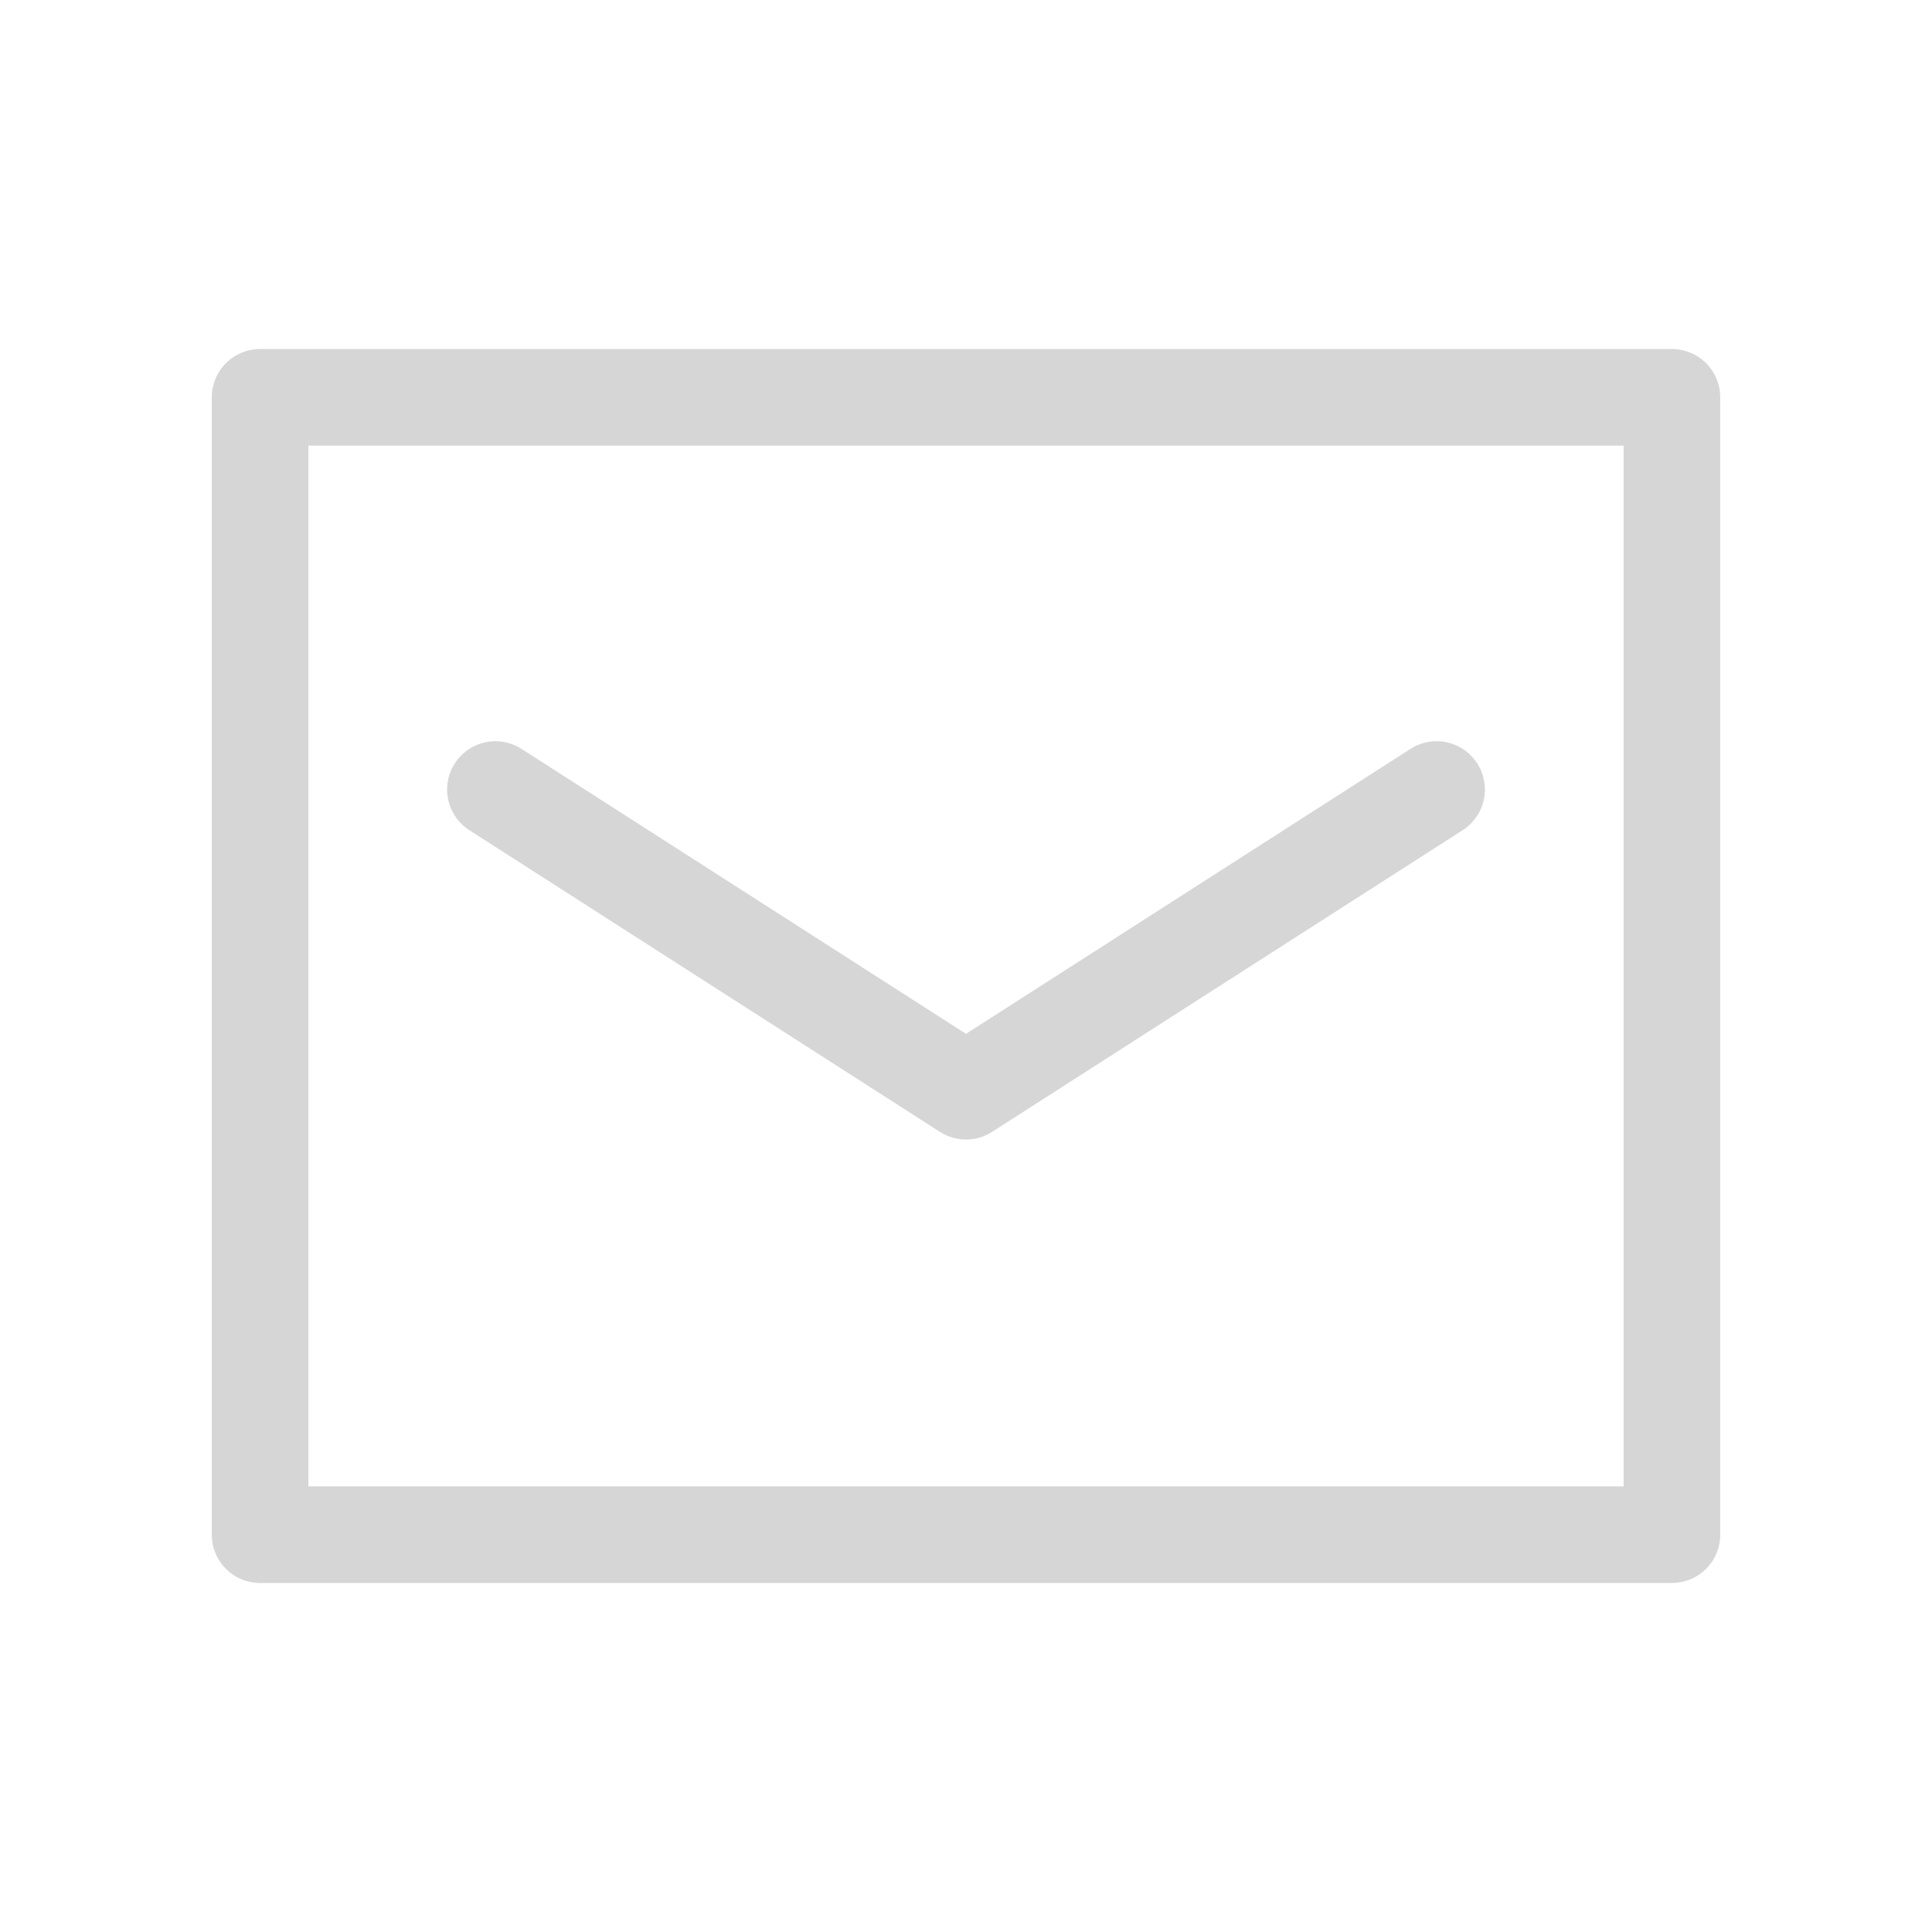 <svg id="icon_mail" xmlns="http://www.w3.org/2000/svg" width="26" height="26" viewBox="0 0 26 26">
  <path id="パス_3" data-name="パス 3" d="M22.5,8.514V20.653H3.5V5.347h19V8.514" fill="none" stroke="#d6d6d6" stroke-linecap="round" stroke-linejoin="round" stroke-width="1.3"/>
  <path id="パス_4" data-name="パス 4" d="M6.667,10.625,13,14.685l6.333-4.06" fill="none" stroke="#d6d6d6" stroke-linecap="round" stroke-linejoin="round" stroke-width="1.3"/>
  <rect id="長方形_51" data-name="長方形 51" width="26" height="26" fill="none"/>
</svg>
